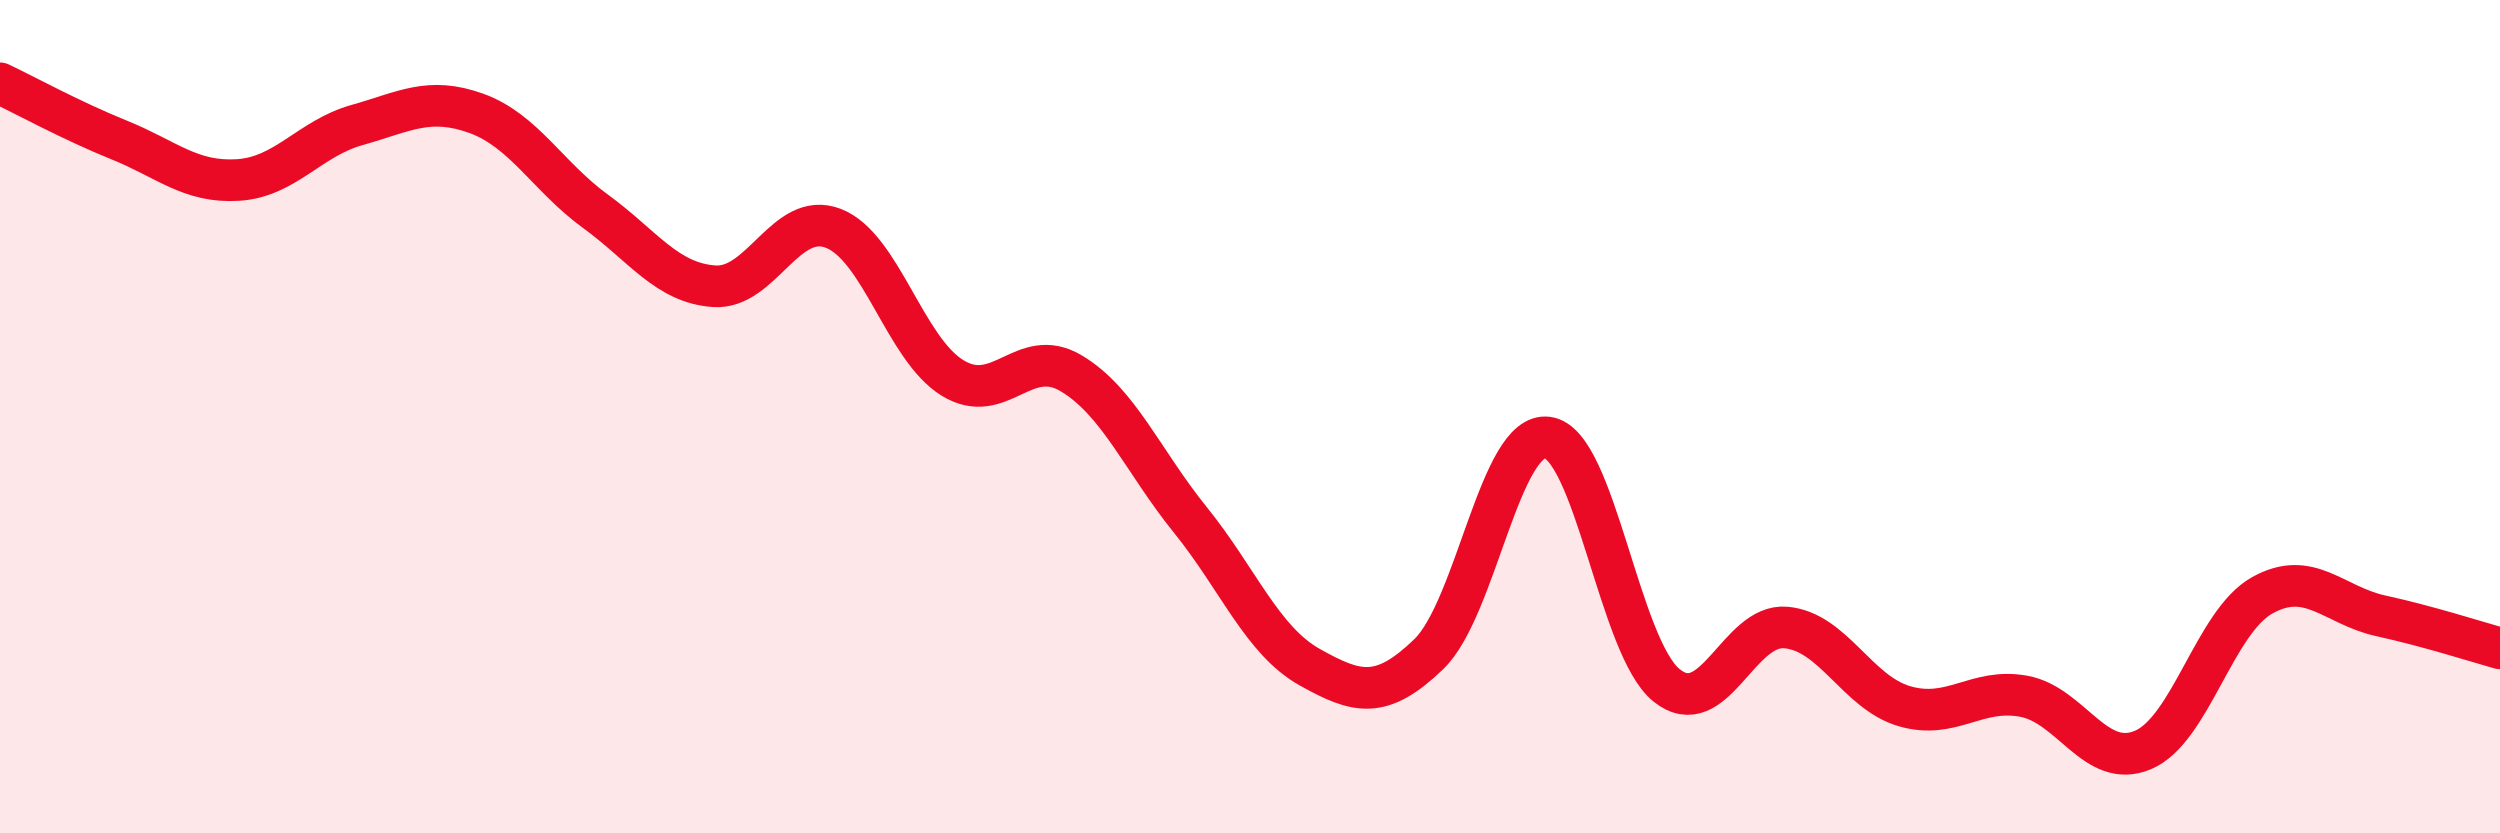
    <svg width="60" height="20" viewBox="0 0 60 20" xmlns="http://www.w3.org/2000/svg">
      <path
        d="M 0,2 C 0.57,2.27 1.72,2.9 2.86,3.36 C 4,3.82 4.57,4.39 5.71,4.32 C 6.85,4.25 7.43,3.32 8.57,3 C 9.71,2.68 10.29,2.31 11.43,2.72 C 12.57,3.13 13.15,4.24 14.29,5.07 C 15.43,5.9 16,6.79 17.14,6.87 C 18.28,6.95 18.86,5.04 20,5.48 C 21.14,5.92 21.72,8.37 22.86,9.07 C 24,9.77 24.57,8.28 25.71,8.96 C 26.85,9.64 27.43,11.07 28.57,12.48 C 29.71,13.89 30.29,15.37 31.43,16.01 C 32.57,16.65 33.15,16.8 34.29,15.7 C 35.43,14.6 36,10.35 37.14,10.5 C 38.28,10.65 38.86,15.54 40,16.45 C 41.14,17.36 41.72,14.96 42.86,15.06 C 44,15.16 44.57,16.62 45.71,16.95 C 46.85,17.28 47.43,16.5 48.57,16.71 C 49.71,16.92 50.29,18.48 51.43,18 C 52.57,17.52 53.15,14.93 54.29,14.29 C 55.43,13.65 56,14.53 57.14,14.78 C 58.28,15.03 59.43,15.4 60,15.56L60 20L0 20Z"
        fill="#EB0A25"
        opacity="0.1"
        stroke-linecap="round"
        stroke-linejoin="round"
      />
      <path
        d="M 0,2 C 0.57,2.27 1.72,2.9 2.86,3.36 C 4,3.82 4.57,4.39 5.71,4.32 C 6.85,4.25 7.43,3.32 8.57,3 C 9.71,2.68 10.29,2.31 11.43,2.72 C 12.57,3.13 13.15,4.24 14.29,5.07 C 15.43,5.9 16,6.79 17.14,6.87 C 18.28,6.95 18.86,5.04 20,5.48 C 21.14,5.92 21.72,8.37 22.86,9.07 C 24,9.77 24.57,8.28 25.71,8.96 C 26.85,9.64 27.43,11.07 28.57,12.48 C 29.71,13.89 30.29,15.37 31.43,16.01 C 32.57,16.65 33.15,16.8 34.29,15.7 C 35.43,14.6 36,10.35 37.14,10.5 C 38.28,10.65 38.86,15.54 40,16.45 C 41.14,17.36 41.72,14.96 42.86,15.06 C 44,15.16 44.57,16.62 45.71,16.95 C 46.85,17.28 47.43,16.5 48.57,16.71 C 49.71,16.92 50.29,18.48 51.43,18 C 52.57,17.52 53.15,14.93 54.29,14.29 C 55.43,13.65 56,14.53 57.14,14.78 C 58.28,15.03 59.43,15.4 60,15.56"
        stroke="#EB0A25"
        stroke-width="1"
        fill="none"
        stroke-linecap="round"
        stroke-linejoin="round"
      />
    </svg>
  